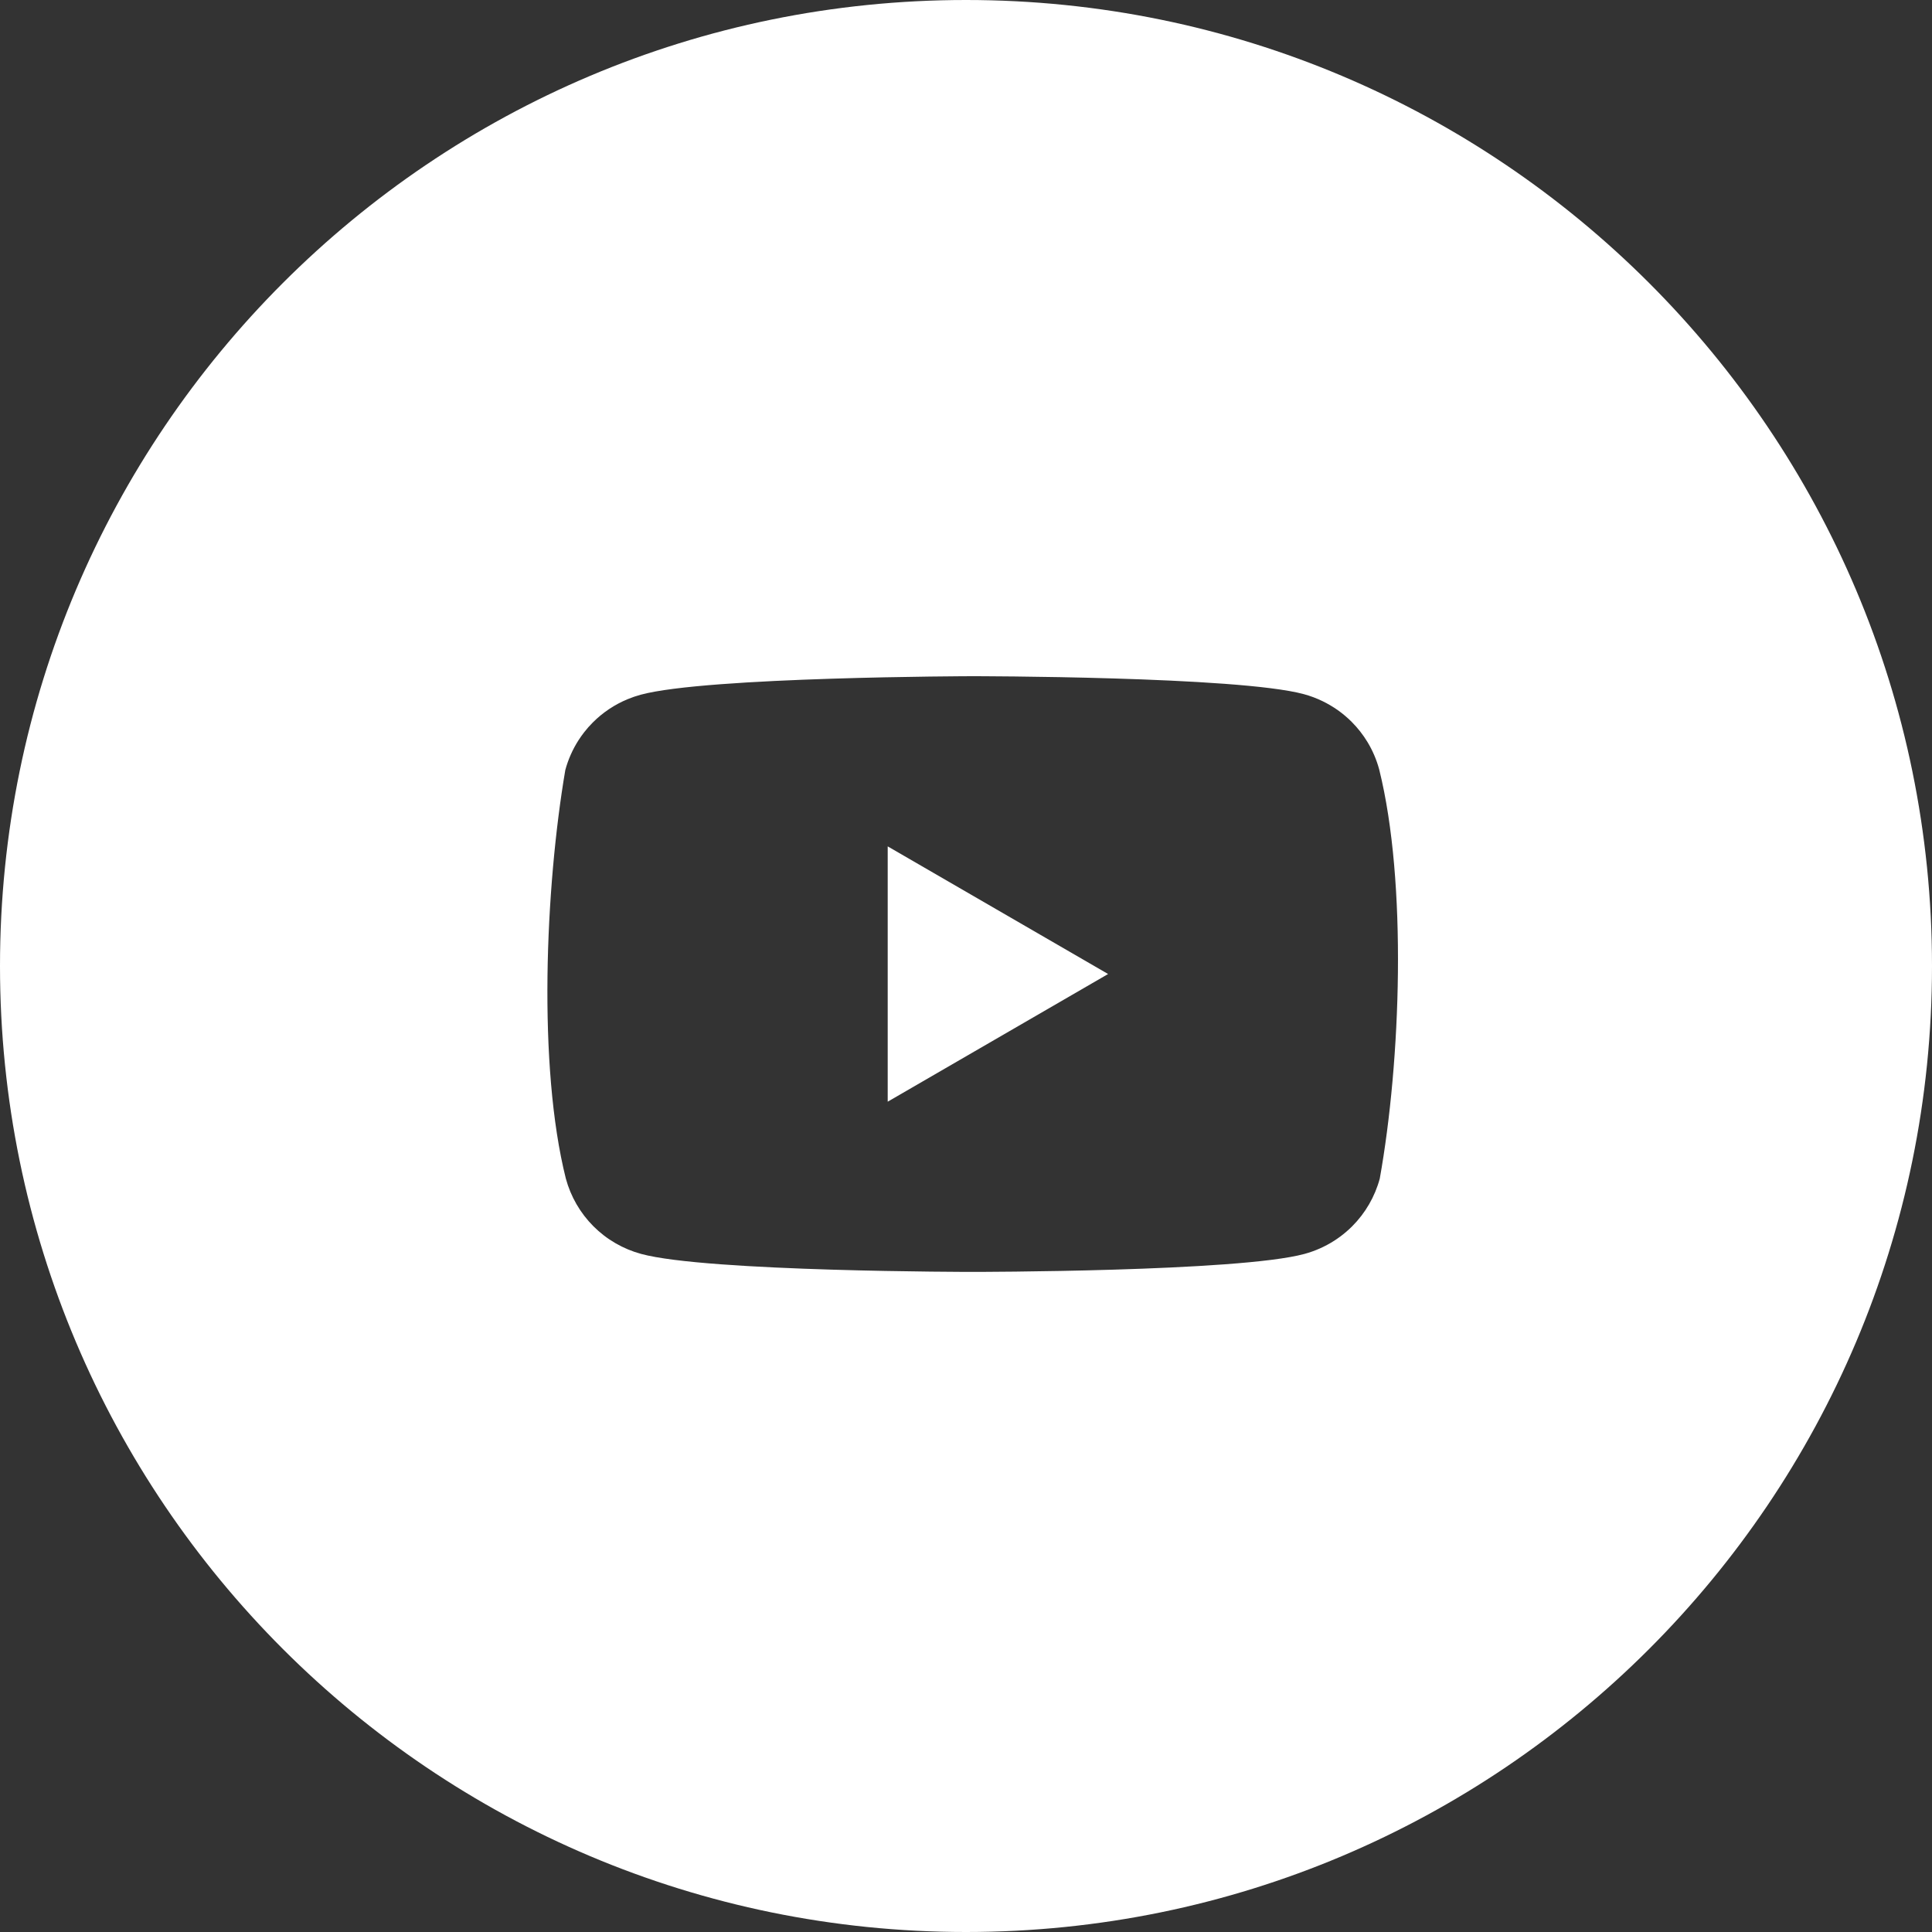 <svg width="120" height="120" viewBox="0 0 120 120" fill="none" xmlns="http://www.w3.org/2000/svg">
<rect x="0" y="0" width="120" height="120" fill="#333333" stroke="none"/>
<path d="M55.137 68.428L68.826 60.498L55.137 52.57V68.428Z" fill="white"/>
<path fill-rule="evenodd" clip-rule="evenodd" d="M60 120C93.137 120 120 93.137 120 60C120 26.863 93.137 0 60 0C26.863 0 0 26.863 0 60C0 93.137 26.863 120 60 120ZM84.941 46.096C84.664 45.639 84.332 45.213 83.951 44.832C83.683 44.565 83.394 44.322 83.088 44.105C82.789 43.895 82.473 43.709 82.143 43.549C81.774 43.369 81.388 43.225 80.99 43.117C76.89 42 60.389 42 60.389 42C60.389 42 43.888 42.033 39.788 43.152C39.517 43.227 39.251 43.316 38.992 43.424C38.185 43.756 37.449 44.246 36.827 44.867C36.633 45.06 36.451 45.266 36.283 45.482C36.155 45.647 36.035 45.816 35.923 45.992C35.563 46.557 35.289 47.176 35.112 47.828C33.872 55.113 33.391 66.213 35.146 73.205C35.45 74.326 36.041 75.348 36.861 76.168C37.681 76.988 38.702 77.578 39.822 77.883C43.922 79 60.423 79 60.423 79C60.423 79 76.924 79 81.024 77.883C81.679 77.705 82.3 77.428 82.867 77.066C83.119 76.904 83.36 76.727 83.588 76.533C83.725 76.418 83.857 76.295 83.985 76.168C84.805 75.348 85.397 74.326 85.7 73.205C87.007 65.91 87.411 54.818 85.665 47.795C85.503 47.195 85.259 46.623 84.941 46.096Z" fill="white"/>
</svg>
